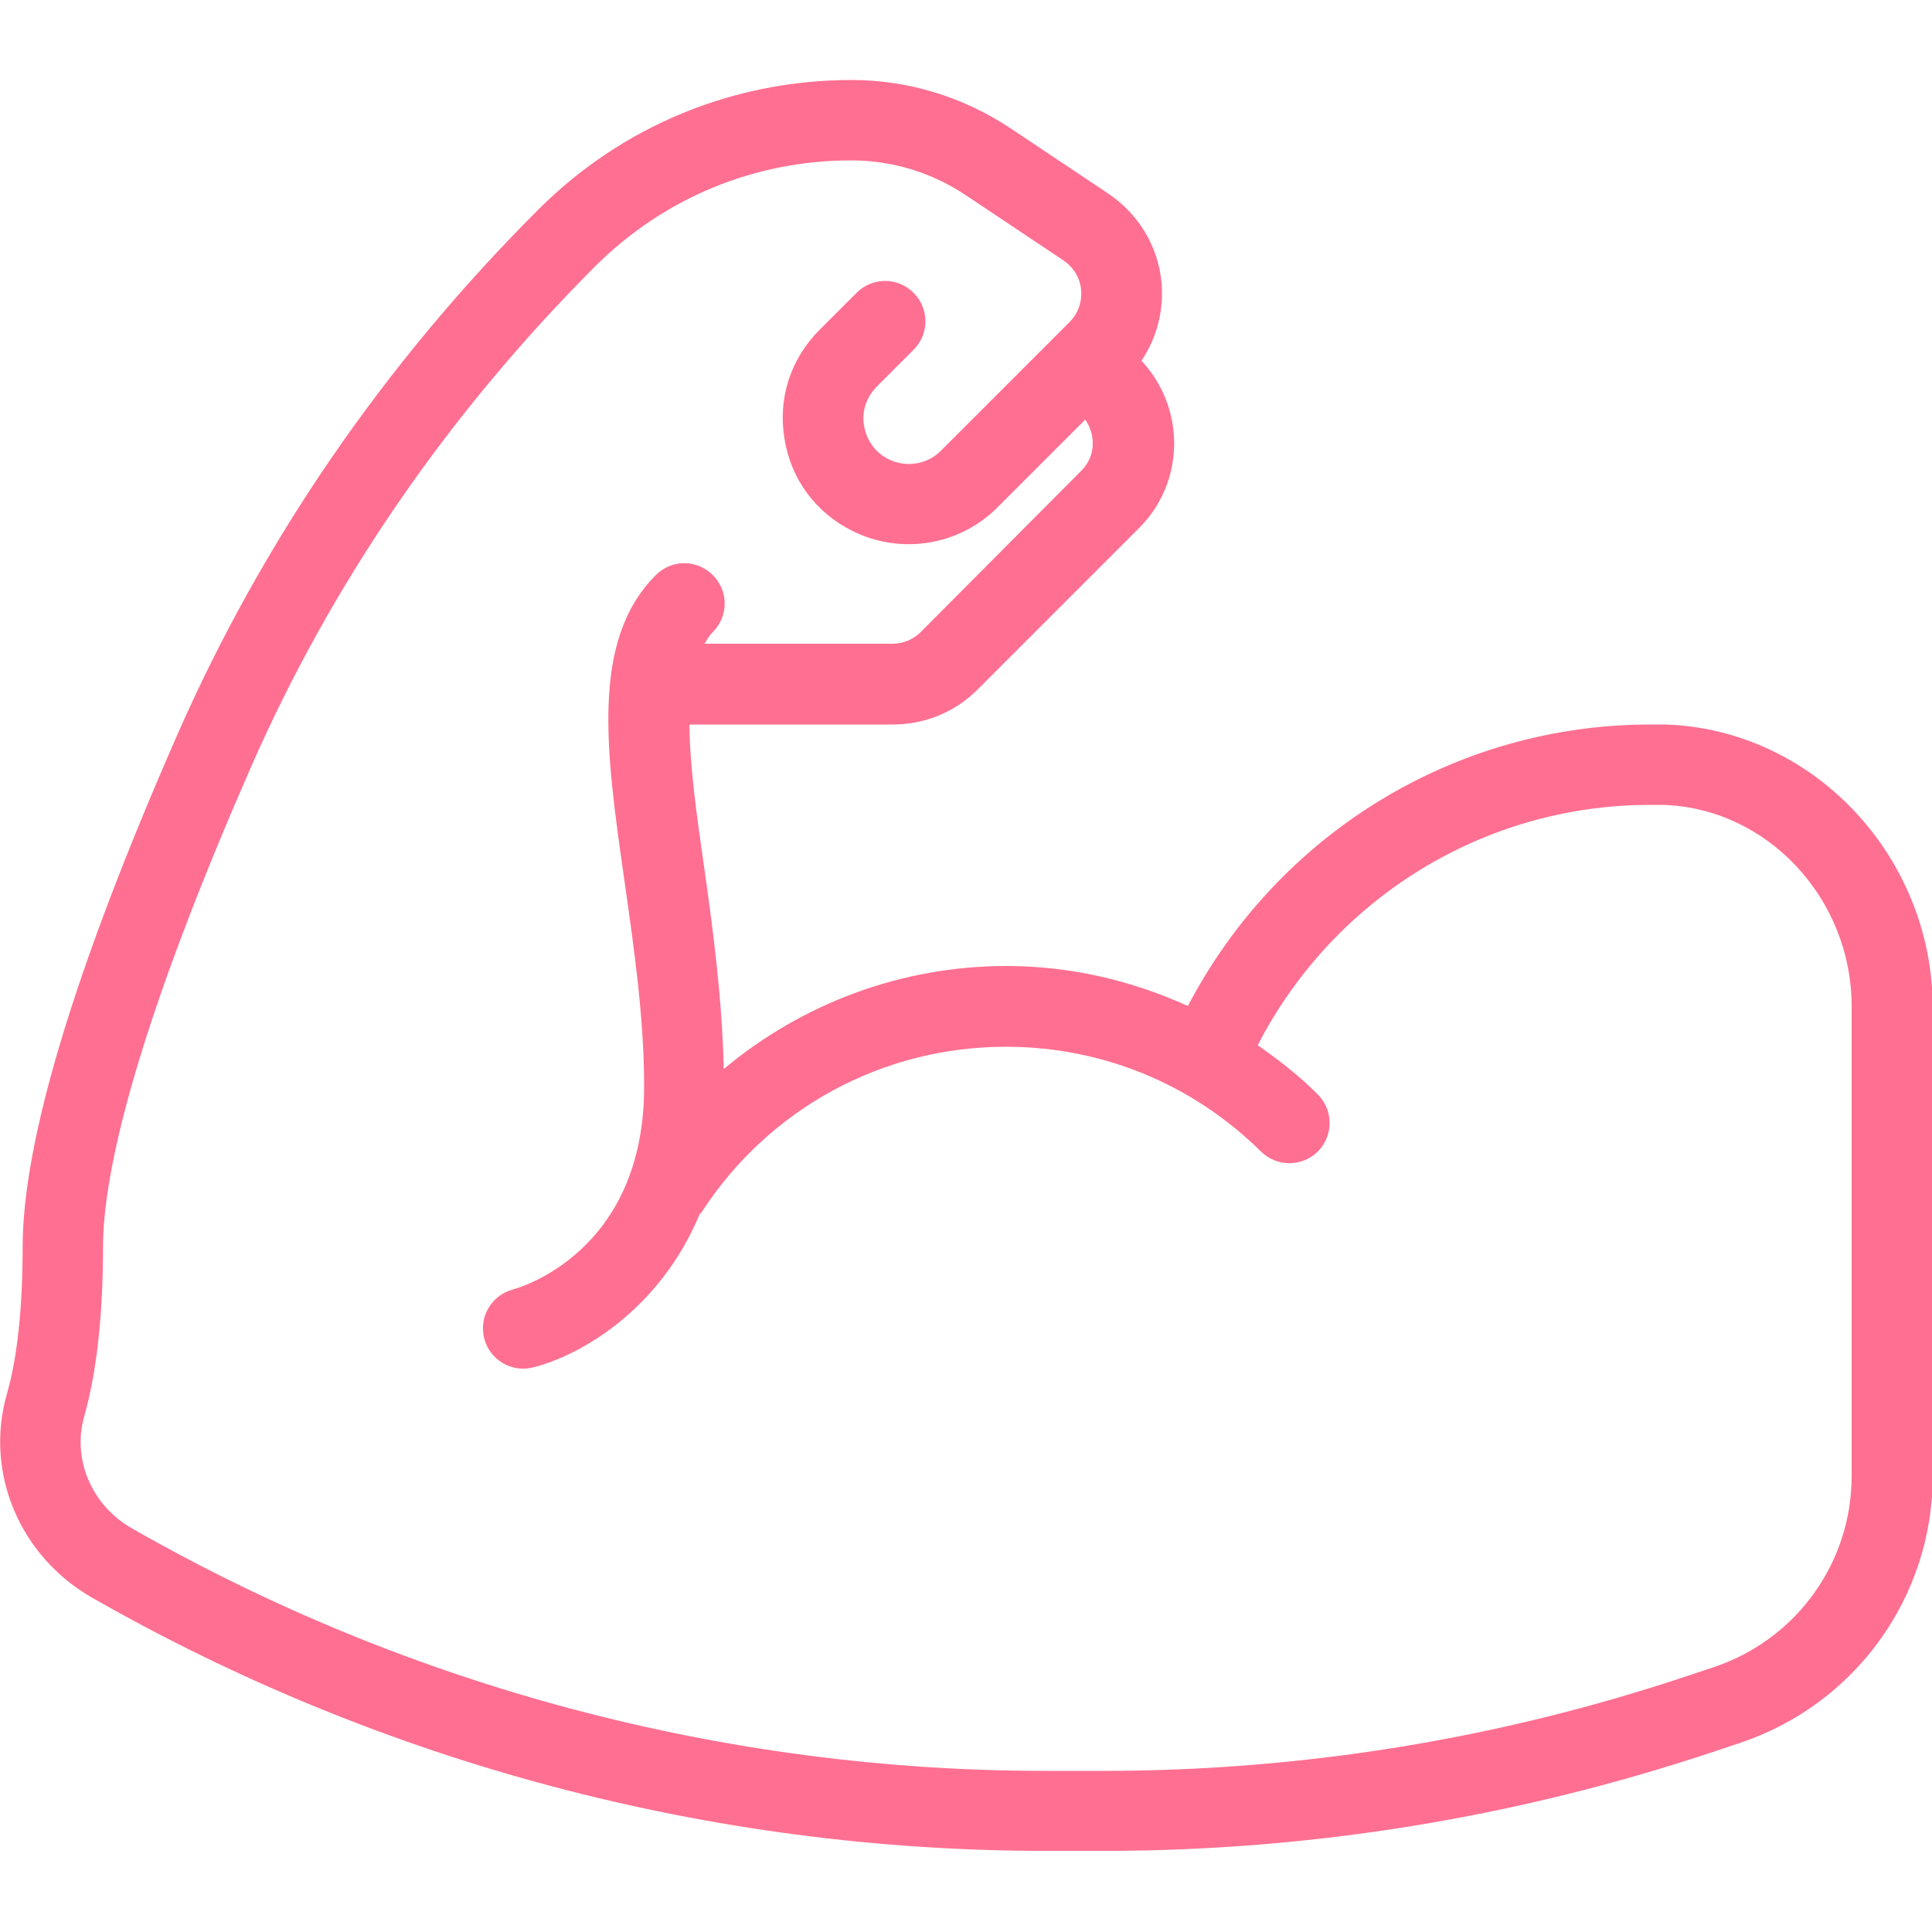 <?xml version="1.0" encoding="utf-8"?>
<!-- Generator: Adobe Illustrator 25.2.1, SVG Export Plug-In . SVG Version: 6.00 Build 0)  -->
<svg version="1.1" id="Capa_1" xmlns="http://www.w3.org/2000/svg" xmlns:xlink="http://www.w3.org/1999/xlink" x="0px" y="0px"
	 viewBox="0 0 512 512" style="enable-background:new 0 0 512 512;" xml:space="preserve">
<style type="text/css">
	.st0{fill:#FF6F91;}
</style>
<g>
	<g>
		<path class="st0" d="M441.1,192l-3.7,0c-52,0-98.8,29.1-122.6,74.6c-15-6.8-31.2-10.6-48.1-10.6c-27.9,0-54.2,10-74.9,27.3
			c-0.4-18.3-2.8-36.6-5.1-52.8c-2-13.9-3.9-27.3-4-38.5l53.9,0c8.5,0,16.6-3.3,22.6-9.4l42.7-42.7c12.2-12.2,12.3-31.8,0.6-44.3
			c4.1-6.1,6-13.4,5.3-20.8c-0.9-9.6-6.1-18.1-14.1-23.5l-25.9-17.3c-12.5-8.3-27.1-12.8-42.1-12.8c-31.4,0-60.9,12.2-83.1,34.4
			c-40.9,40.9-73,87.7-95.6,139.1c-27.2,62-41,107.7-41,135.8c0,16.1-1.4,29.3-4.2,39c-5.9,20.8,3.4,42.9,22.6,53.9
			c76.8,43.9,164.2,67.1,252.7,67.1h15.4c54.8,0,109-8.8,161.1-26.1l7.5-2.5c30.5-10.2,51.1-38.6,51.1-70.8V266.8
			C512,226.6,480.2,193.1,441.1,192z M490.7,391.2c0,23-14.7,43.3-36.5,50.6l-7.5,2.5c-49.8,16.6-101.8,25-154.3,25H277
			c-84.8,0-168.5-22.2-242.1-64.3c-10.6-6.1-15.8-18.2-12.6-29.6c3.3-11.6,5-26.7,5-44.8c0-24.9,13.6-68.9,39.2-127.3
			c21.5-49,52.2-93.6,91.1-132.6c18.2-18.2,42.3-28.2,68-28.2c10.8,0,21.3,3.2,30.3,9.2l25.9,17.3c2.7,1.8,4.4,4.6,4.7,7.8
			c0.3,3.2-0.8,6.3-3.1,8.6l-34.1,34.1c-3.6,3.6-9.2,4.5-13.8,2.2c-3.5-1.7-5.8-4.9-6.5-8.8s0.6-7.6,3.3-10.4l9.8-9.8
			c4.2-4.2,4.2-10.9,0-15.1c-4.2-4.2-10.9-4.2-15.1,0l-9.8,9.8c-7.7,7.7-11.1,18.2-9.3,28.9c1.7,10.7,8.3,19.6,18,24.4
			c12.8,6.4,28.3,3.9,38.4-6.2l23.3-23.3c2.9,4.2,2.7,9.8-1,13.5L244,167.5c-2,2-4.7,3.1-7.5,3.1l-49.8,0c0.7-1.1,1.3-2.2,2.2-3.1
			c4.2-4.2,4.2-10.9,0-15.1c-4.2-4.2-10.9-4.2-15.1,0c-17.4,17.4-13.2,46.9-8.3,81.1c2.5,17.7,5.2,36.1,5.2,54.5
			c0,43.9-33.2,53.3-34.7,53.7c-5.7,1.5-9.1,7.2-7.7,12.9c1.2,4.9,5.6,8.1,10.3,8.1c0.9,0,1.7-0.1,2.6-0.3
			c12.8-3.2,33.7-15.4,44.2-40.6c0.1-0.2,0.4-0.3,0.5-0.5c17.8-27.5,47.9-43.9,80.7-43.9c25.5,0,49.5,9.9,67.6,27.8
			c4.2,4.1,10.9,4.1,15.1-0.1c4.1-4.2,4.1-10.9-0.1-15.1c-4.9-4.9-10.3-9.1-15.9-13c20-38.8,59.8-63.7,104-63.7l3.2,0
			c27.7,0.7,50.2,24.7,50.2,53.4L490.7,391.2L490.7,391.2z"/>
	</g>
</g>
</svg>
